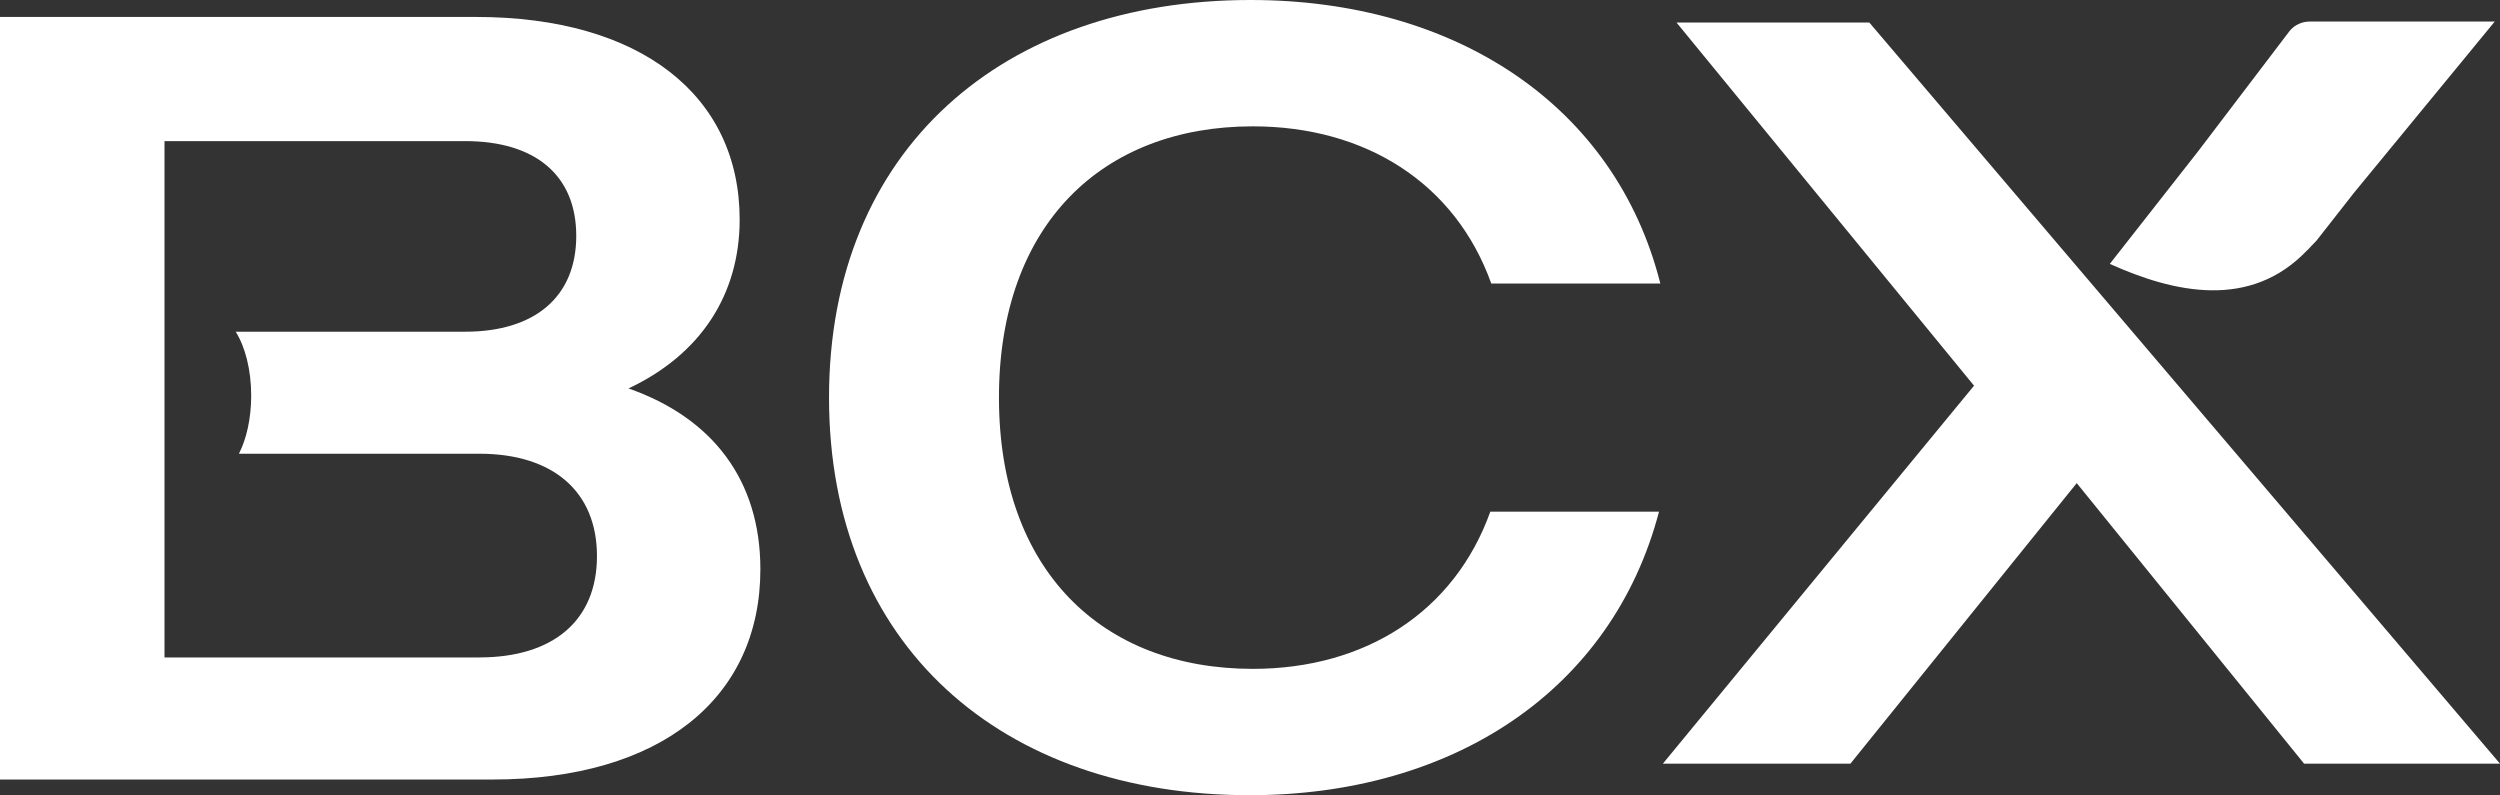 <?xml version="1.0" encoding="UTF-8"?>
<svg id="Layer_2" xmlns="http://www.w3.org/2000/svg" viewBox="0 0 570.67 181.53">
  <rect x="0" y="0" width="570.67" height="181.53" fill="#333333" stroke="none"/>
  <defs>
    <style>
      .cls-1 {
        fill: #fff;
      }
    </style>
  </defs>
  <g id="Layer_1-2" data-name="Layer_1">
    <g>
      <path class="cls-1" d="M340.19,116.8c-8.2,22.86-28.53,35.88-54.22,35.88-34.32,0-57.94-22.38-57.94-61.92s23.62-61.92,57.94-61.92c25.7,0,46.22,12.92,54.44,35.88h38.59C368.71,23.93,332.09,0,285.47,0c-56.45,0-96.23,34.07-96.23,90.76s39.54,90.76,95.99,90.76c46.58,0,82.78-24.03,93.47-64.72h-38.51Z"/>
      <g>
        <path class="cls-1" d="M526.69,57.12l2.13-2.24,8.58-10.95,27.1-32.96s.03,0,.05,0c0,0,0-.07,0-.07l4.92-5.98h-42.22c-1.75,0-3.45.75-4.57,2.11,0,0-.01.02-.02.02l-20.98,27.59-20.08,25.6c14.57,6.57,32.09,10.55,45.07-3.13Z"/>
        <polygon class="cls-1" points="476.57 63.75 476.57 63.75 426.7 5.14 382.69 5.14 450.61 88.04 379.58 174.32 422.39 174.32 474.05 110.28 525.95 174.32 570.67 174.32 476.57 63.75"/>
      </g>
      <path class="cls-1" d="M143.48,88.66c16.41-7.71,25.36-21.39,25.36-38.54,0-28.35-22.63-46.25-60.18-46.25H0v174.07h112.4c38.54,0,61.17-18.65,61.17-47.99,0-20.39-10.94-34.56-30.09-41.28ZM109.41,150.08H37.55V32.21h68.63c15.91,0,25.36,7.71,25.36,21.63s-9.45,21.88-25.36,21.88h-52.38c2.15,3.4,3.54,8.66,3.54,14.58,0,5.2-1.07,9.9-2.8,13.27h54.87c16.91,0,26.86,8.7,26.86,23.37s-9.95,23.13-26.86,23.13Z"/>
    </g>
  </g>
</svg>